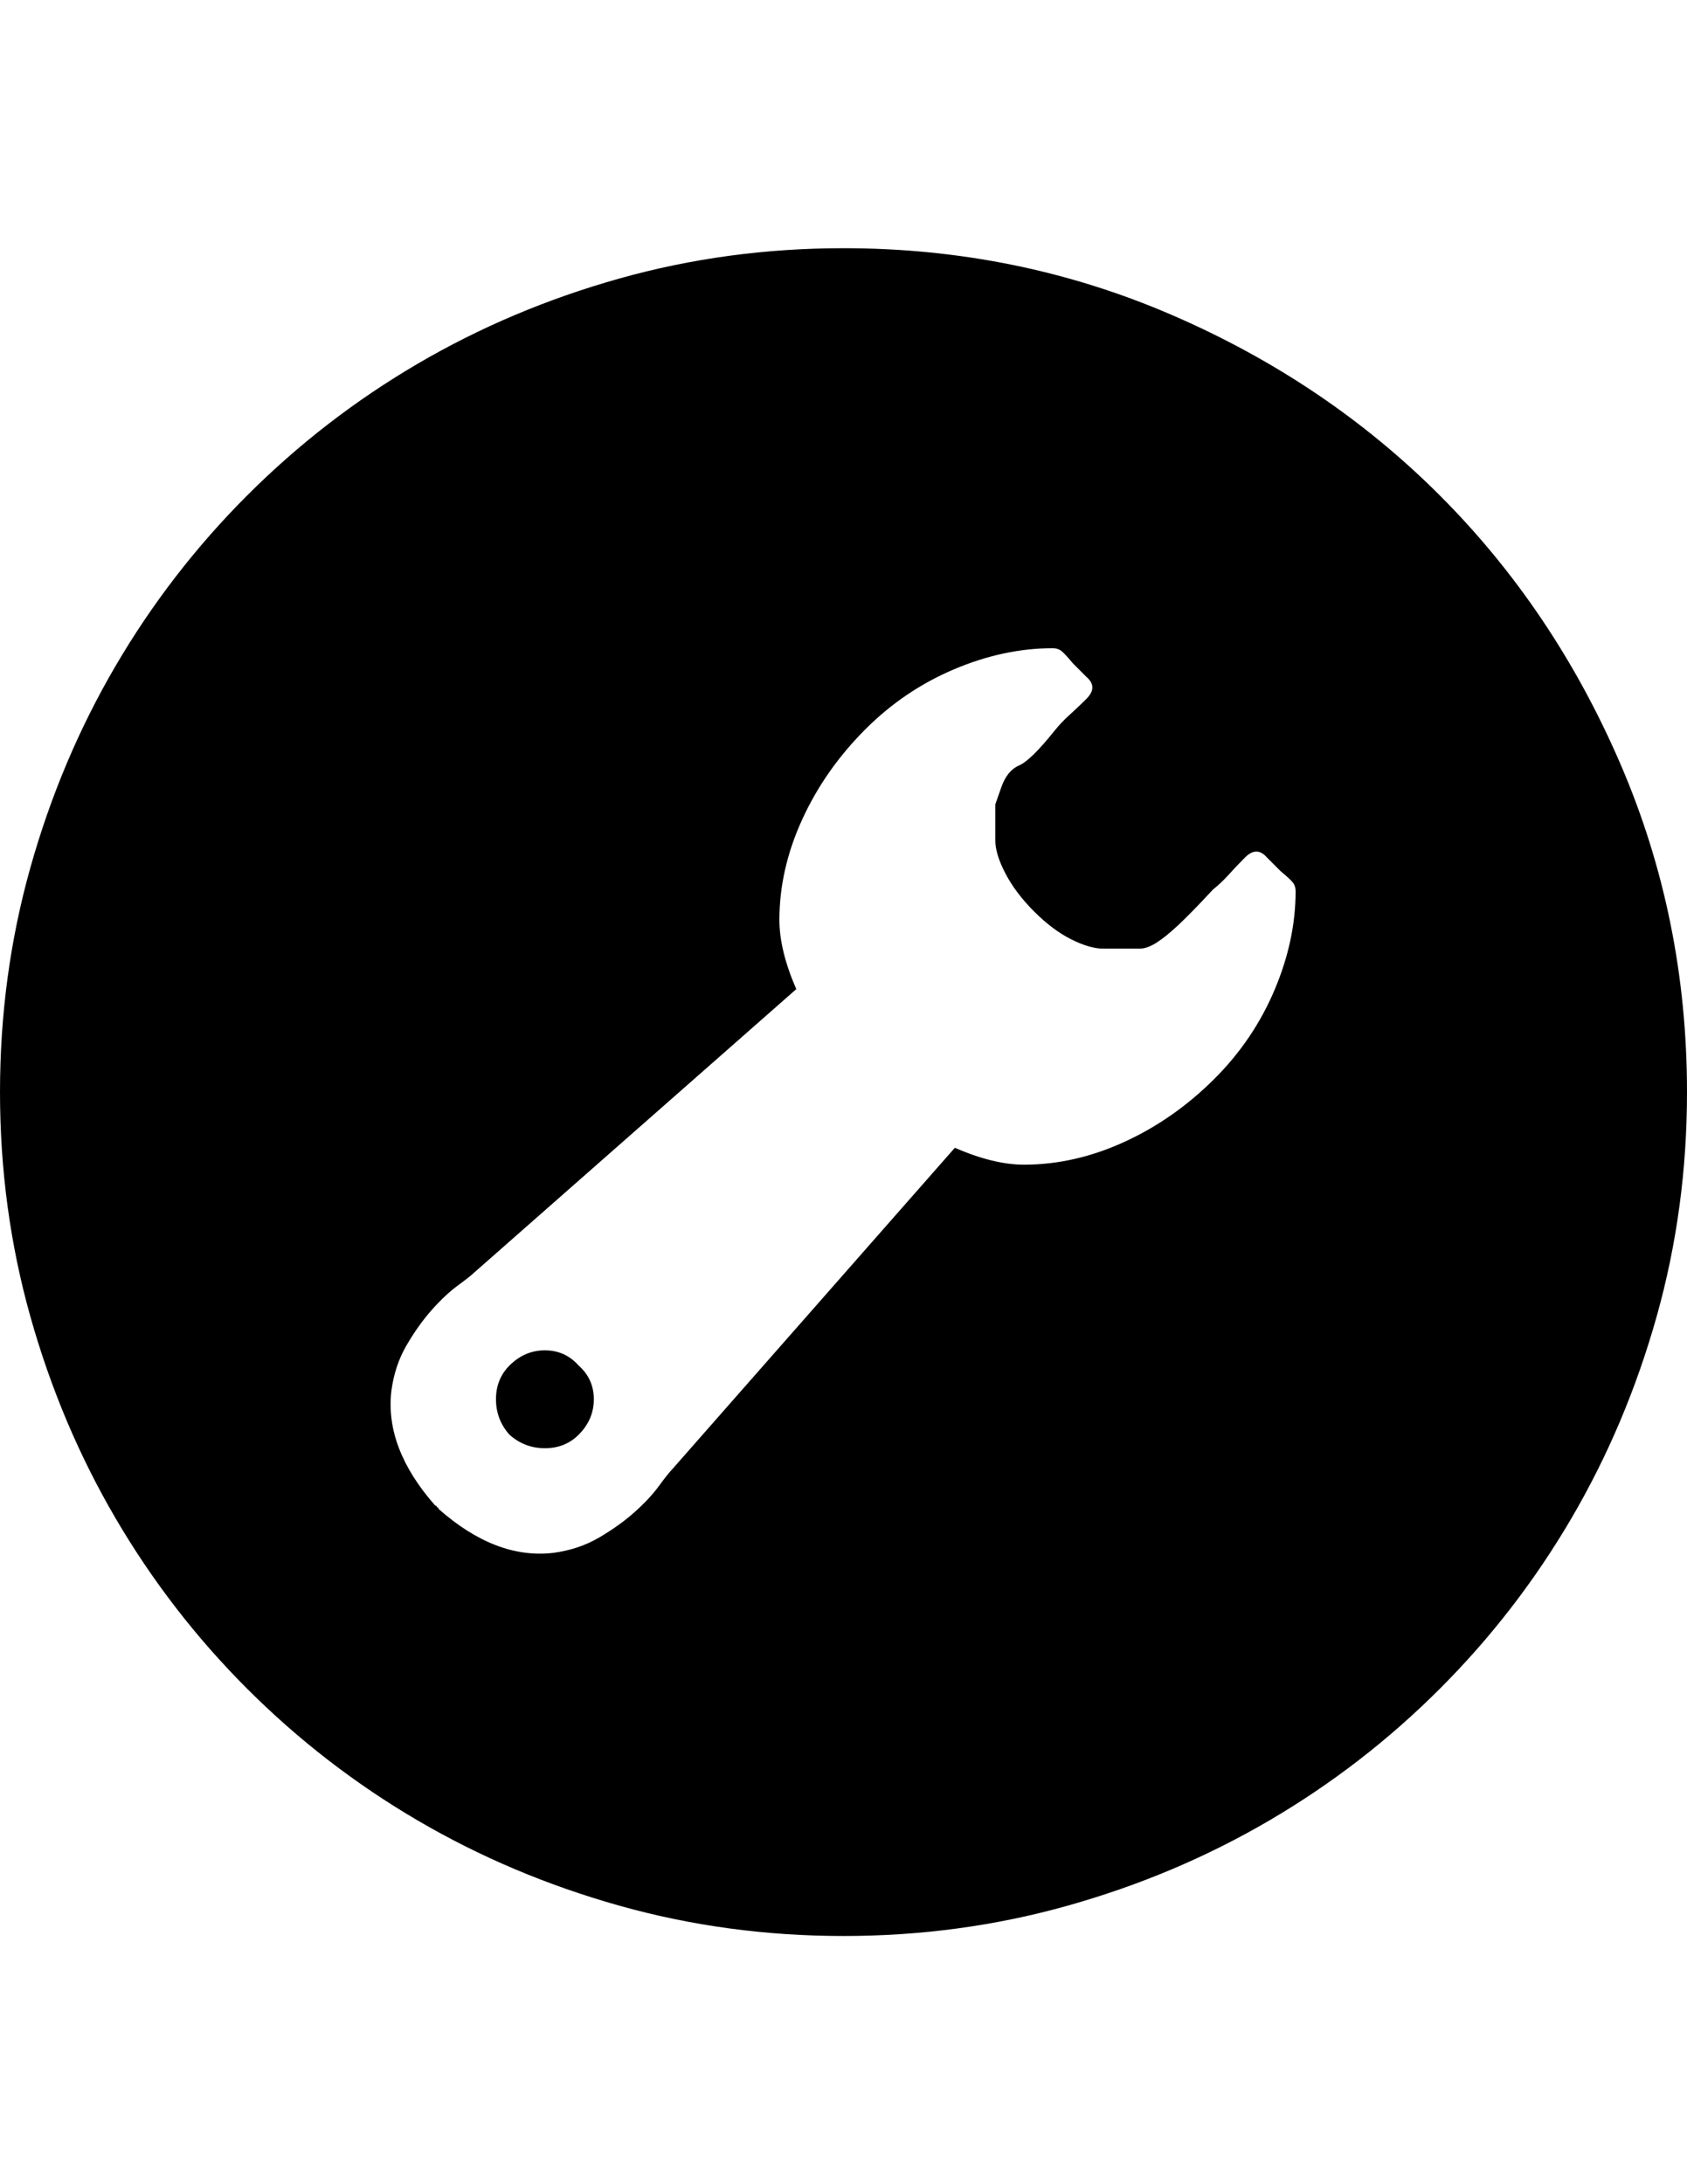 <?xml version="1.0" encoding="utf-8"?>
<!-- Generator: Adobe Illustrator 16.0.4, SVG Export Plug-In . SVG Version: 6.00 Build 0)  -->
<!DOCTYPE svg PUBLIC "-//W3C//DTD SVG 1.1//EN" "http://www.w3.org/Graphics/SVG/1.1/DTD/svg11.dtd">
<svg version="1.1" id="Capa_1" xmlns="http://www.w3.org/2000/svg" xmlns:xlink="http://www.w3.org/1999/xlink" x="0px" y="0px"
	 width="612px" height="792px" viewBox="0 0 612 792" enable-background="new 0 0 612 792" xml:space="preserve">
<path d="M587.826,276.966c-16.116-37.332-37.944-69.768-65.484-97.308s-59.976-49.368-97.308-65.484
	C387.702,98.058,348.024,90,306,90c-28.152,0-55.284,3.672-81.396,11.016c-26.112,7.344-50.49,17.646-73.134,30.906
	c-22.644,13.26-43.248,29.172-61.812,47.736c-18.564,18.564-34.476,39.168-47.736,61.812c-13.26,22.645-23.562,47.022-30.906,73.134
	C3.672,340.716,0,367.848,0,396c0,28.152,3.672,55.284,11.016,81.396c7.344,26.111,17.646,50.488,30.906,73.134
	c13.26,22.644,29.172,43.249,47.736,61.812c18.564,18.564,39.168,34.477,61.812,47.736c22.644,13.26,47.022,23.561,73.134,30.906
	C250.716,698.328,277.848,702,306,702c28.152,0,55.284-3.672,81.396-11.016c26.112-7.345,50.489-17.646,73.135-30.906
	c22.644-13.259,43.249-29.172,61.812-47.736c18.564-18.563,34.477-39.168,47.736-61.812c13.26-22.646,23.561-47.023,30.906-73.134
	C608.328,451.284,612,424.152,612,396C612,353.976,603.942,314.298,587.826,276.966z M462.367,358.974
	c-5.102,12.036-12.342,22.746-21.728,32.13c-9.792,9.792-20.706,17.442-32.741,22.948c-12.036,5.509-24.176,8.264-36.414,8.264
	c-7.346,0-15.708-2.04-25.094-6.12L243.576,533.087c-0.816,0.816-2.346,2.753-4.59,5.814c-2.244,3.059-5.202,6.221-8.874,9.484
	c-3.672,3.266-7.956,6.325-12.852,9.182c-4.896,2.855-10.404,4.691-16.524,5.508c-13.872,1.632-27.744-3.672-41.616-15.912
	c0-0.408-0.204-0.612-0.612-0.612c0-0.408-0.204-0.61-0.612-0.61c-12.24-13.872-17.544-27.744-15.912-41.616
	c0.816-6.12,2.652-11.628,5.508-16.524c2.856-4.896,5.916-9.18,9.18-12.852c3.264-3.672,6.426-6.63,9.486-8.874
	c3.06-2.244,4.998-3.775,5.814-4.59l116.893-102.815c-4.08-9.384-6.12-17.748-6.12-25.092c0-12.24,2.754-24.378,8.262-36.414
	c5.508-12.036,13.158-22.95,22.95-32.742c9.384-9.384,20.094-16.626,32.13-21.726s23.97-7.65,35.802-7.65
	c1.226,0,2.245,0.306,3.062,0.918c0.814,0.612,2.244,2.142,4.284,4.59l4.896,4.896c2.856,2.448,2.856,5.1,0,7.956
	c-2.04,2.039-4.08,3.977-6.12,5.813s-3.876,3.774-5.508,5.814c-5.712,7.14-9.997,11.322-12.852,12.546
	c-2.857,1.224-4.998,3.876-6.428,7.956c-1.428,4.08-2.142,6.12-2.142,6.12v7.65v5.508c0,3.264,1.224,7.242,3.672,11.934
	c2.448,4.692,5.916,9.282,10.404,13.77c4.487,4.488,8.976,7.854,13.464,10.098c4.488,2.244,8.364,3.366,11.628,3.366h5.508h7.65
	c1.836,0,3.876-0.714,6.12-2.142c2.242-1.428,4.895-3.57,7.956-6.426c3.06-2.856,7.24-7.14,12.546-12.852
	c2.04-1.632,3.977-3.468,5.812-5.508c1.835-2.04,3.774-4.08,5.814-6.12c2.854-2.856,5.508-2.856,7.956,0l4.896,4.896
	c2.448,2.04,3.979,3.468,4.59,4.284c0.612,0.816,0.918,1.836,0.918,3.06C470.016,335.004,467.467,346.938,462.367,358.974z
	 M215.424,507.384c0,4.896-1.836,9.182-5.508,12.854c-3.264,3.264-7.344,4.896-12.24,4.896c-4.896,0-9.18-1.632-12.852-4.896
	c-3.264-3.672-4.896-7.956-4.896-12.854c0-4.896,1.632-8.976,4.896-12.24c3.672-3.672,7.956-5.508,12.852-5.508
	c4.896,0,8.976,1.836,12.24,5.508C213.588,498.409,215.424,502.489,215.424,507.384z"/>
</svg>

